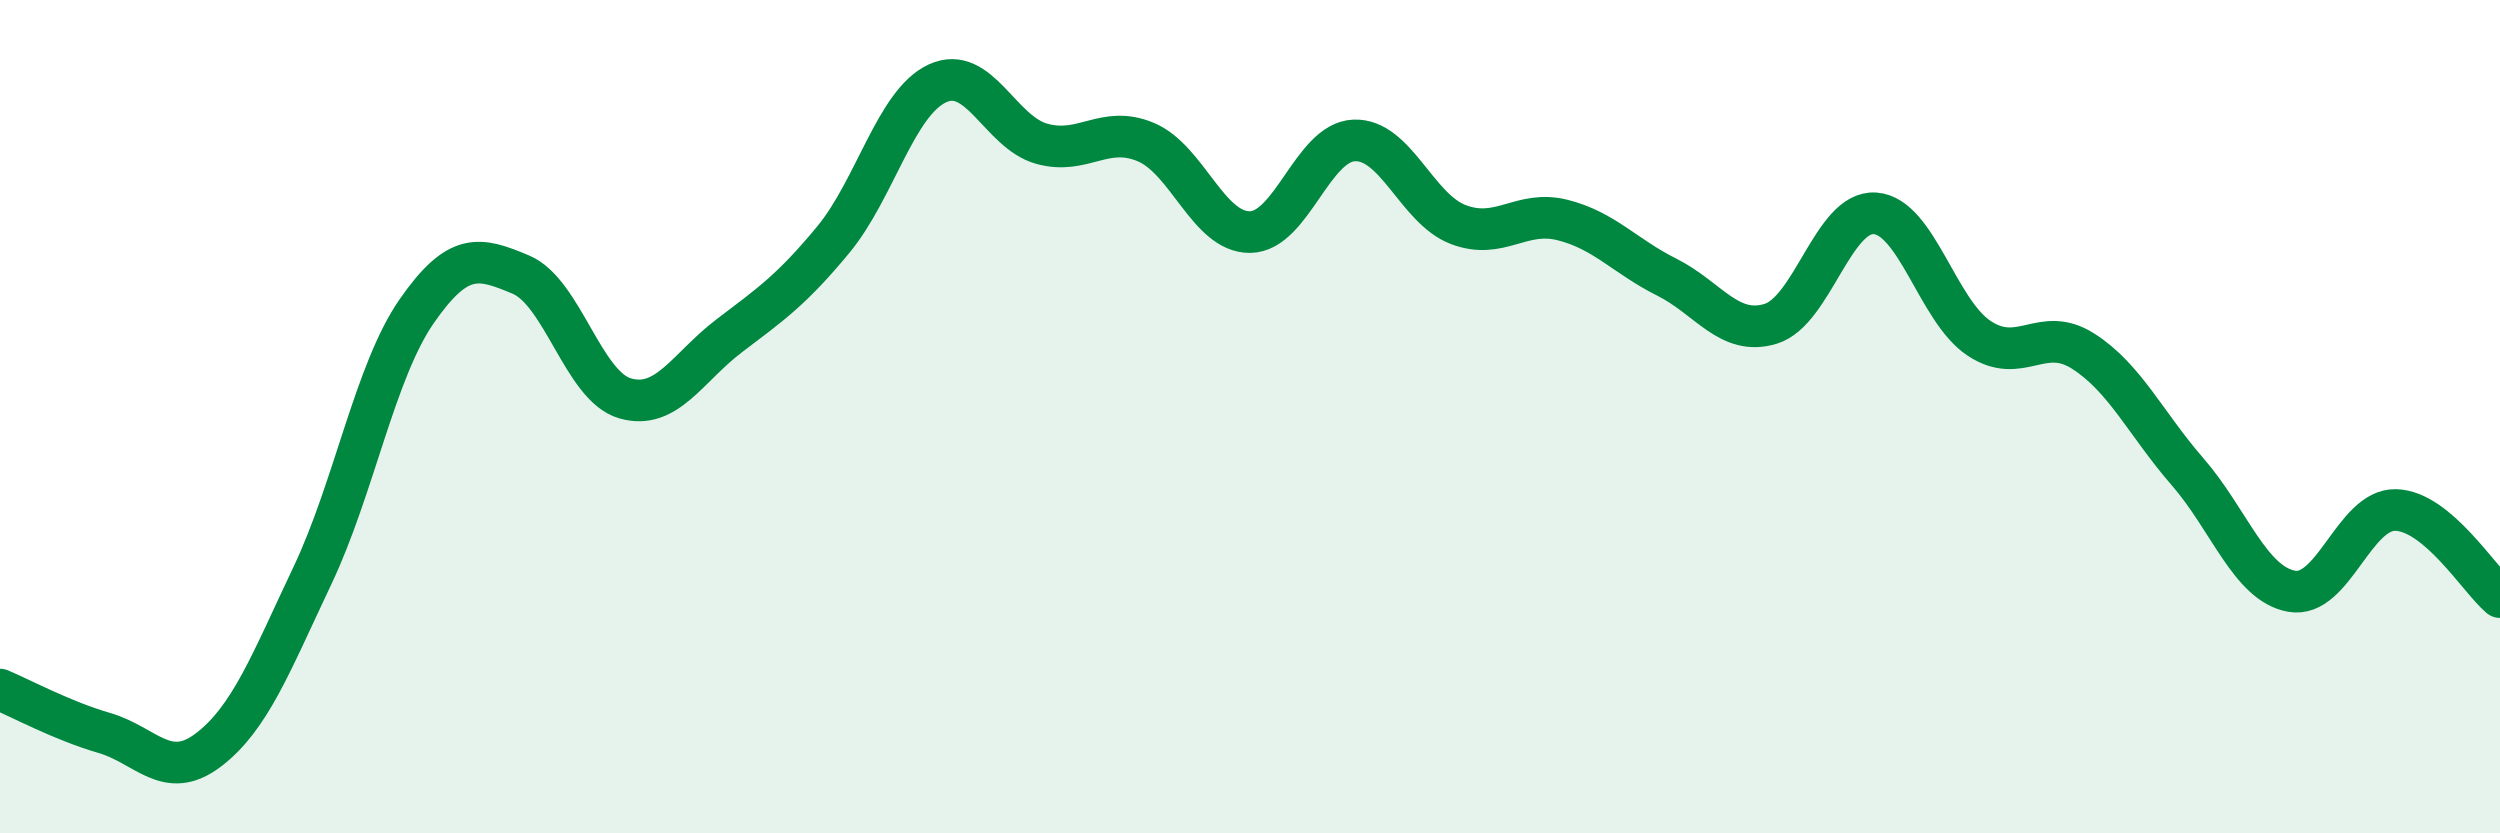 
    <svg width="60" height="20" viewBox="0 0 60 20" xmlns="http://www.w3.org/2000/svg">
      <path
        d="M 0,16.55 C 0.5,16.76 1.5,17.3 2.5,17.59 C 3.5,17.88 4,18.76 5,18 C 6,17.24 6.5,15.92 7.5,13.81 C 8.5,11.7 9,8.91 10,7.47 C 11,6.03 11.5,6.17 12.5,6.59 C 13.5,7.01 14,9.27 15,9.56 C 16,9.85 16.5,8.82 17.5,8.06 C 18.5,7.3 19,6.96 20,5.75 C 21,4.54 21.5,2.46 22.5,2 C 23.5,1.54 24,3.17 25,3.45 C 26,3.73 26.5,2.99 27.5,3.41 C 28.5,3.83 29,5.58 30,5.57 C 31,5.56 31.5,3.41 32.5,3.37 C 33.5,3.33 34,5.01 35,5.39 C 36,5.77 36.5,5.03 37.5,5.28 C 38.5,5.53 39,6.15 40,6.65 C 41,7.15 41.5,8.08 42.5,7.77 C 43.5,7.46 44,5.05 45,5.12 C 46,5.19 46.5,7.46 47.5,8.12 C 48.5,8.78 49,7.79 50,8.43 C 51,9.07 51.5,10.17 52.5,11.32 C 53.5,12.47 54,14.01 55,14.19 C 56,14.37 56.5,12.21 57.5,12.24 C 58.5,12.27 59.5,13.91 60,14.33L60 20L0 20Z"
        fill="#008740"
        opacity="0.1"
        stroke-linecap="round"
        stroke-linejoin="round"
      />
      <path
        d="M 0,16.55 C 0.5,16.76 1.5,17.3 2.5,17.59 C 3.5,17.88 4,18.76 5,18 C 6,17.24 6.5,15.92 7.5,13.81 C 8.5,11.7 9,8.91 10,7.47 C 11,6.03 11.5,6.17 12.5,6.59 C 13.5,7.01 14,9.27 15,9.56 C 16,9.85 16.5,8.82 17.5,8.06 C 18.5,7.3 19,6.96 20,5.75 C 21,4.54 21.5,2.46 22.5,2 C 23.5,1.54 24,3.17 25,3.45 C 26,3.73 26.5,2.99 27.5,3.41 C 28.5,3.83 29,5.58 30,5.57 C 31,5.56 31.5,3.41 32.5,3.37 C 33.5,3.33 34,5.01 35,5.39 C 36,5.77 36.5,5.03 37.5,5.28 C 38.5,5.53 39,6.15 40,6.65 C 41,7.15 41.5,8.08 42.5,7.77 C 43.5,7.46 44,5.05 45,5.12 C 46,5.19 46.5,7.46 47.5,8.12 C 48.5,8.78 49,7.79 50,8.43 C 51,9.07 51.5,10.17 52.5,11.32 C 53.5,12.47 54,14.01 55,14.19 C 56,14.37 56.5,12.21 57.5,12.24 C 58.5,12.27 59.5,13.91 60,14.33"
        stroke="#008740"
        stroke-width="1"
        fill="none"
        stroke-linecap="round"
        stroke-linejoin="round"
      />
    </svg>
  